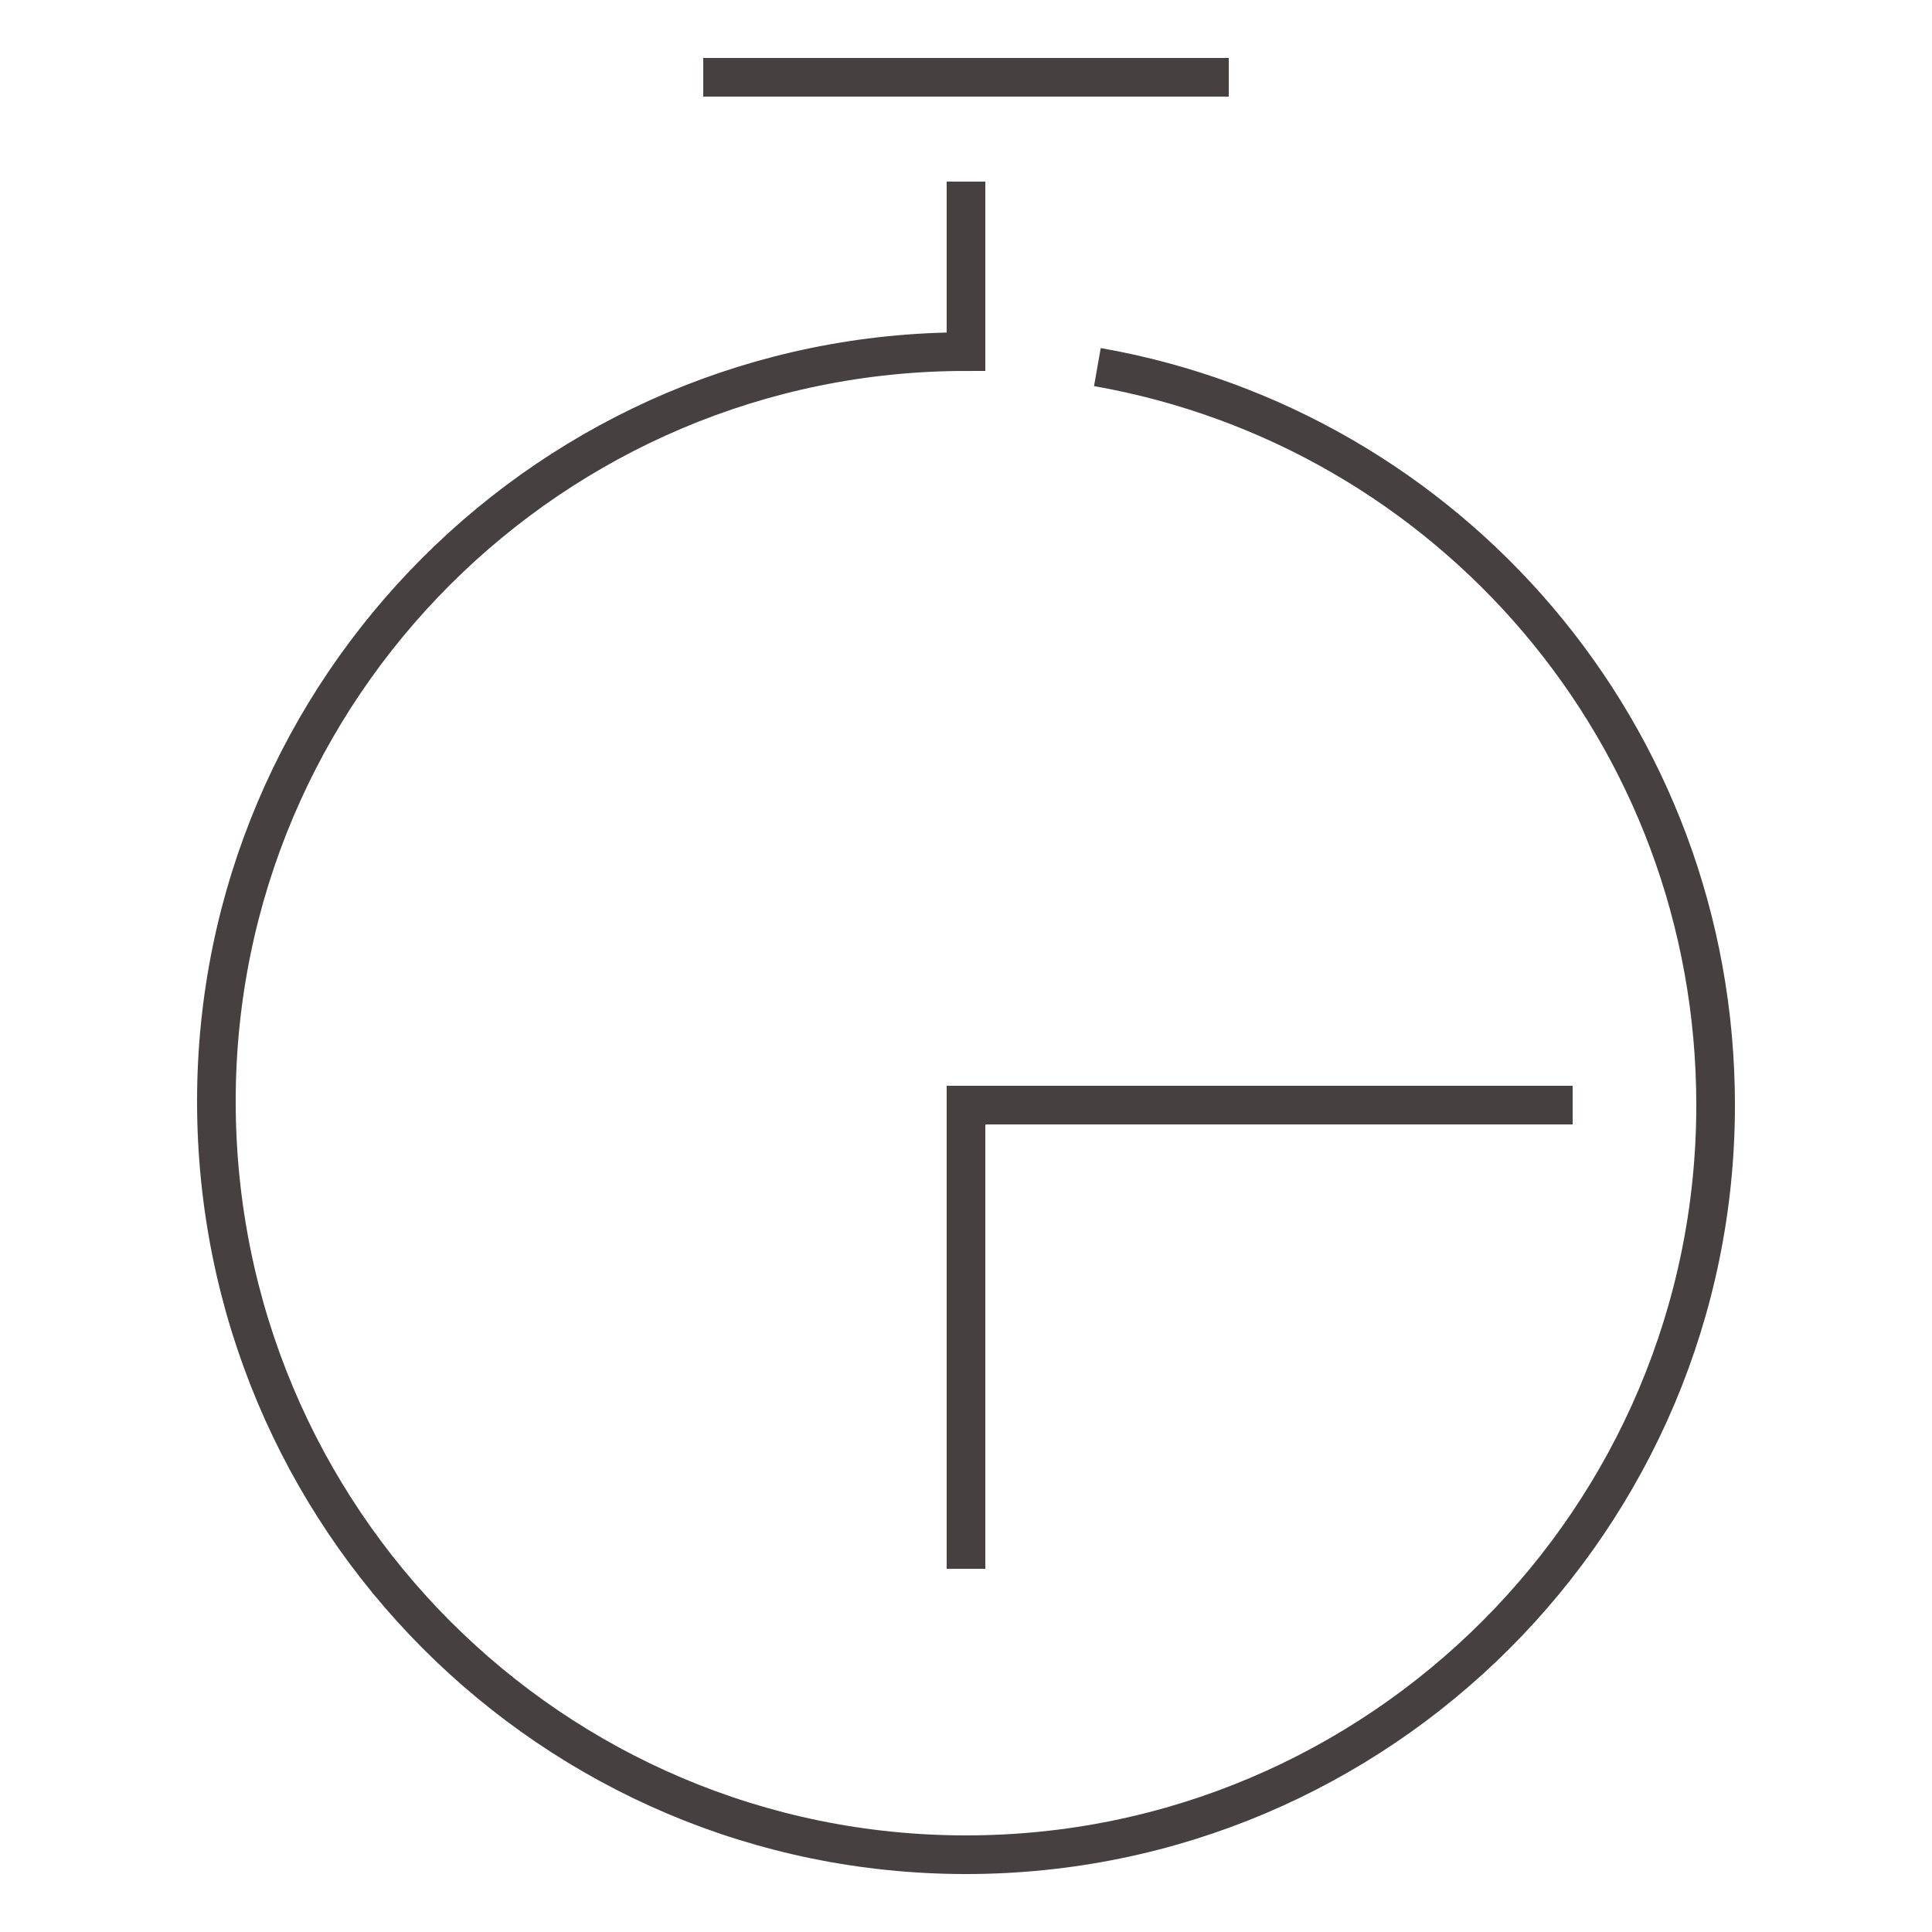 <?xml version="1.0" encoding="utf-8"?>
<!-- Generator: Adobe Illustrator 18.1.0, SVG Export Plug-In . SVG Version: 6.00 Build 0)  -->
<!DOCTYPE svg PUBLIC "-//W3C//DTD SVG 1.1//EN" "http://www.w3.org/Graphics/SVG/1.1/DTD/svg11.dtd">
<svg version="1.1" id="Layer_1" xmlns="http://www.w3.org/2000/svg" xmlns:xlink="http://www.w3.org/1999/xlink" x="0px" y="0px"
	 viewBox="0 0 50 50" enable-background="new 0 0 50 50" xml:space="preserve">
<g>
	<path fill="none" stroke="#474040" stroke-miterlimit="10" d="M25,4.7v4.4c-10.7,0-19.4,8.7-19.4,19.4C5.6,39.3,14.3,48,25,48
		c10.7,0,19.4-8.7,19.4-19.4c0-9.6-6.9-17.5-16-19.1"/>
	<line fill="none" stroke="#474040" stroke-miterlimit="10" x1="31.8" y1="2" x2="18.2" y2="2"/>
	<polyline fill="none" stroke="#474040" stroke-miterlimit="10" points="40.7,28.6 25,28.6 25,40.6 	"/>
</g>
</svg>
